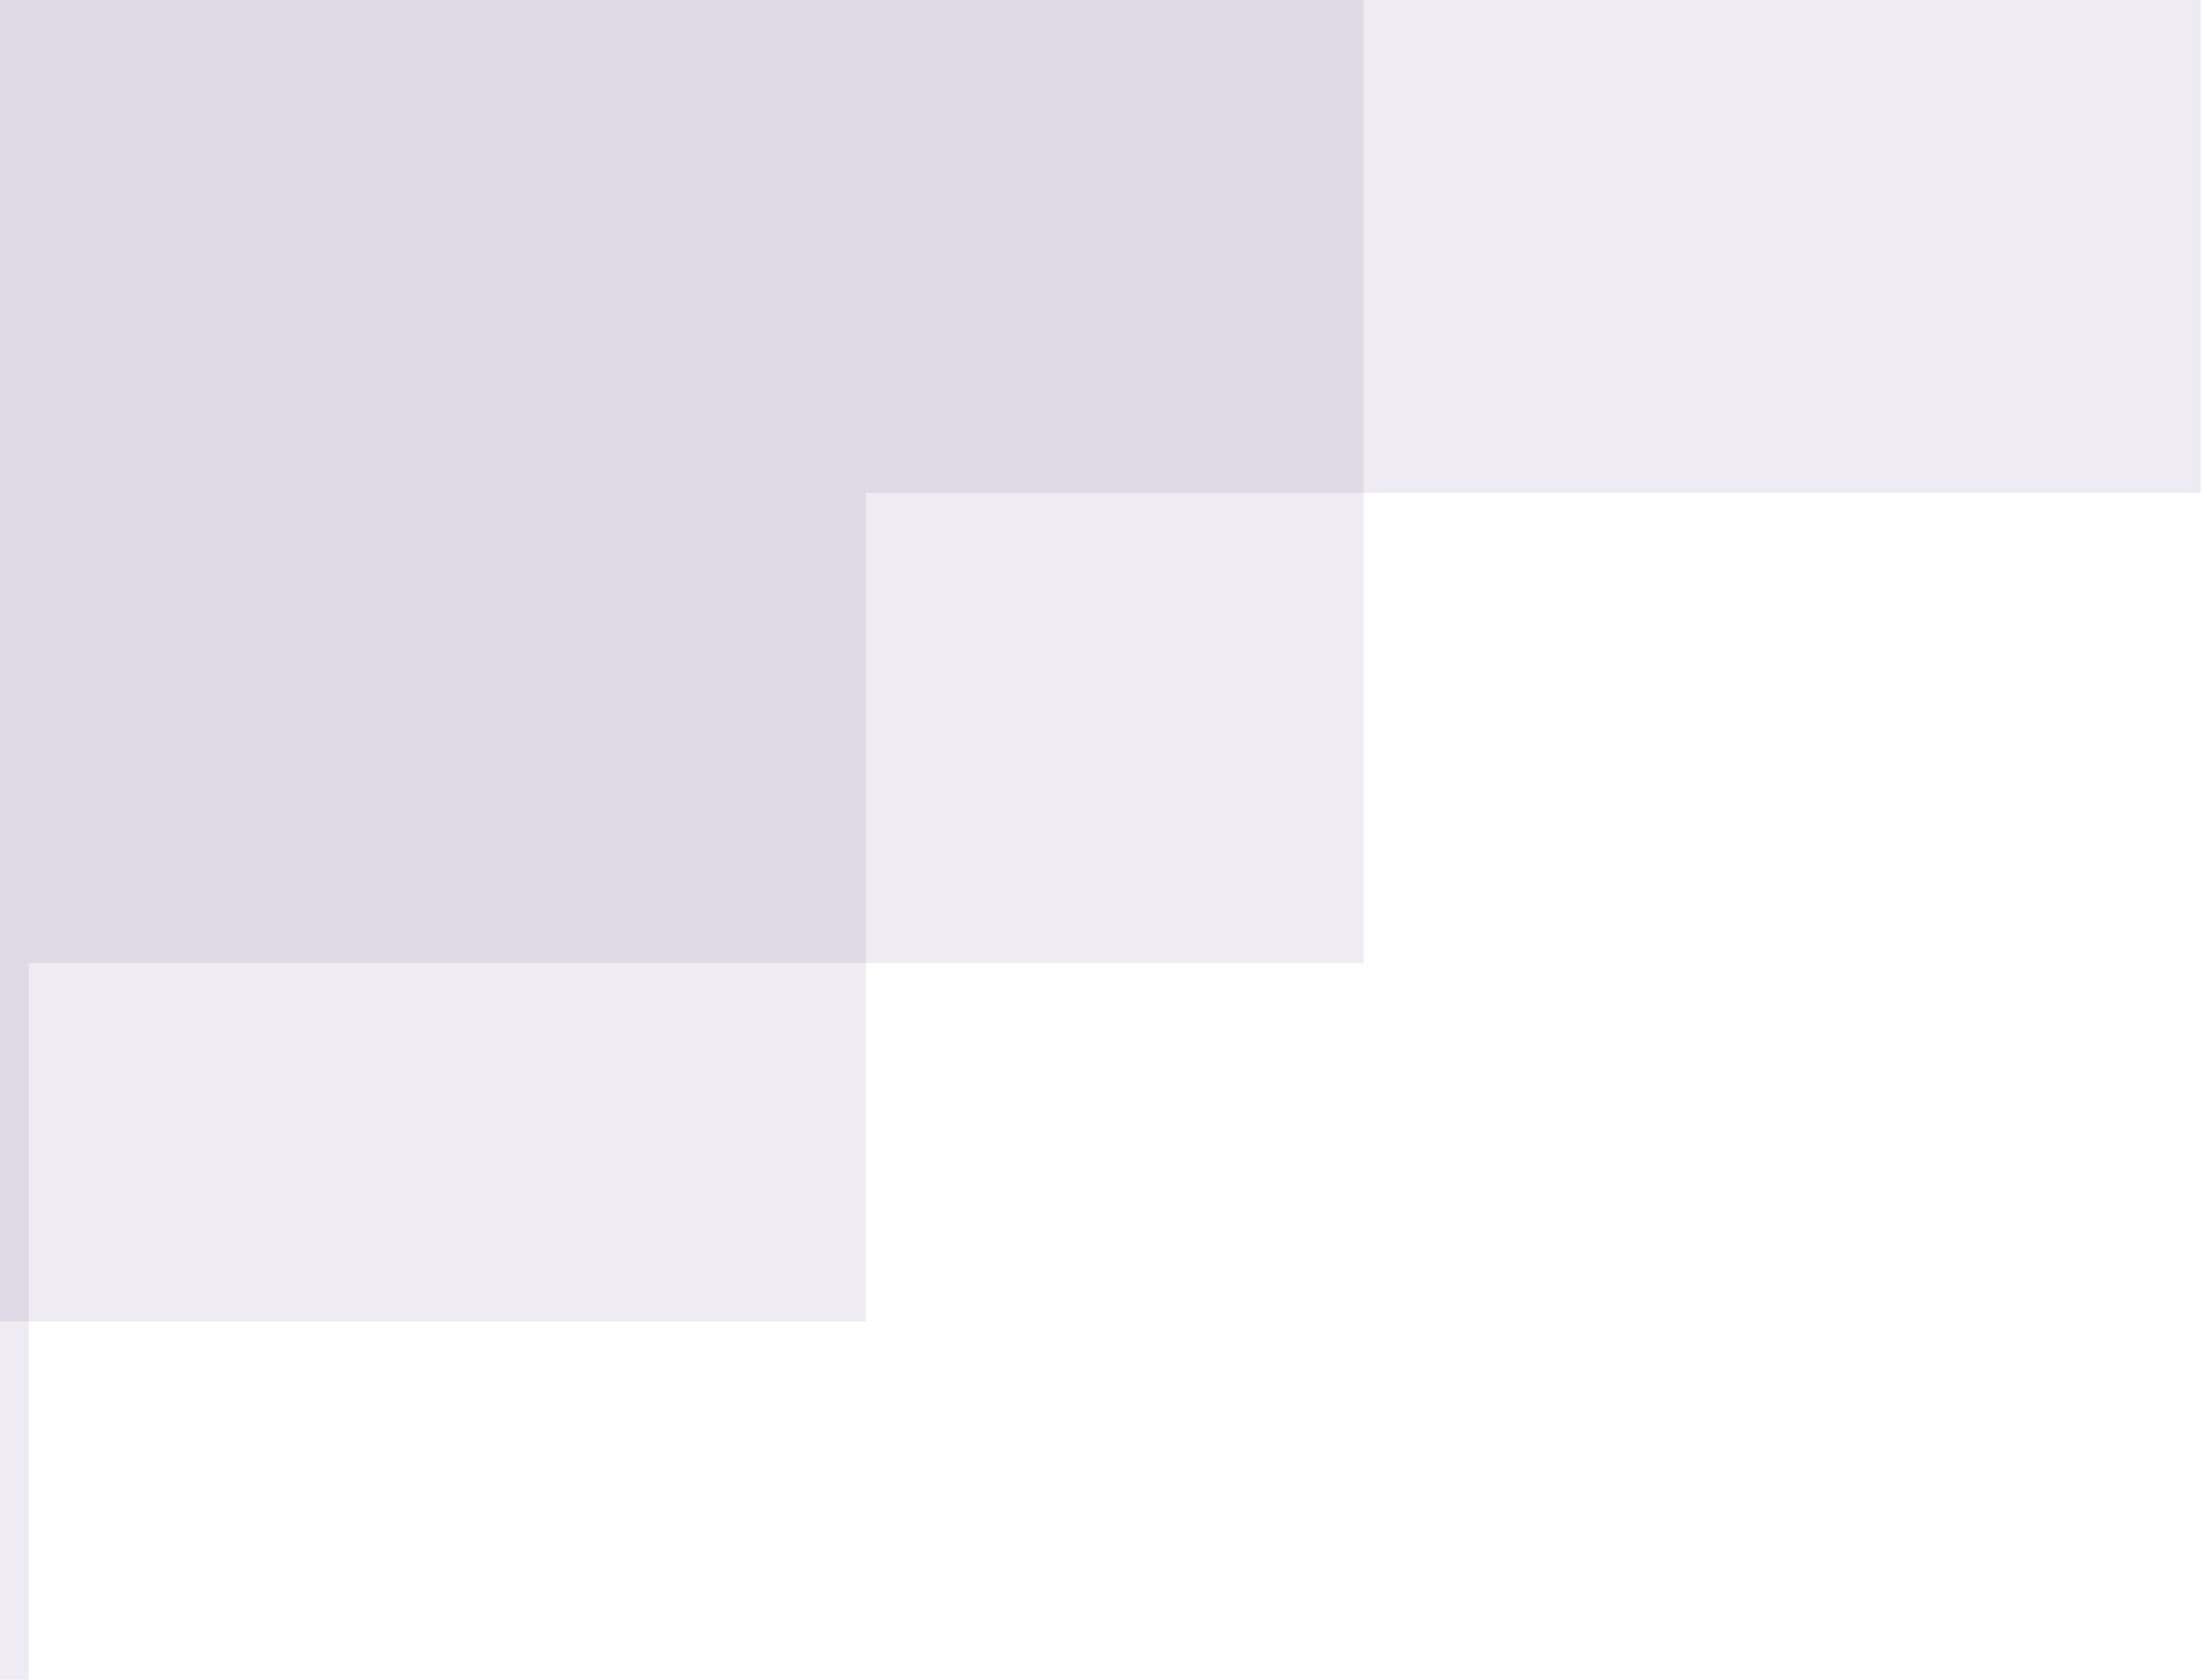 <svg width="345" height="263" viewBox="0 0 345 263" fill="none" xmlns="http://www.w3.org/2000/svg">
<g opacity="0.2" filter="url(#filter0_b_3283_8003)">
<rect x="-80.5" y="150.787" width="85" height="112.213" fill="#27125C" fill-opacity="0.4"/>
</g>
<g opacity="0.2" filter="url(#filter1_b_3283_8003)">
<rect x="-80.5" y="150.787" width="216.042" height="56.107" fill="#27125C" fill-opacity="0.4"/>
</g>
<g opacity="0.2" filter="url(#filter2_b_3283_8003)">
<rect x="-2.583" width="216.042" height="150.787" fill="#27125C" fill-opacity="0.4"/>
</g>
<g opacity="0.2" filter="url(#filter3_b_3283_8003)">
<rect x="-2.583" width="347.083" height="77.147" fill="#27125C" fill-opacity="0.4"/>
</g>
<g opacity="0.2" filter="url(#filter4_b_3283_8003)">
<rect x="-2.583" y="77.147" width="138.125" height="73.64" fill="#27125C" fill-opacity="0.4"/>
</g>
<defs>
<filter id="filter0_b_3283_8003" x="-84.5" y="146.787" width="93" height="120.213" filterUnits="userSpaceOnUse" color-interpolation-filters="sRGB">
<feFlood flood-opacity="0" result="BackgroundImageFix"/>
<feGaussianBlur in="BackgroundImageFix" stdDeviation="2"/>
<feComposite in2="SourceAlpha" operator="in" result="effect1_backgroundBlur_3283_8003"/>
<feBlend mode="normal" in="SourceGraphic" in2="effect1_backgroundBlur_3283_8003" result="shape"/>
</filter>
<filter id="filter1_b_3283_8003" x="-84.5" y="146.787" width="224.042" height="64.107" filterUnits="userSpaceOnUse" color-interpolation-filters="sRGB">
<feFlood flood-opacity="0" result="BackgroundImageFix"/>
<feGaussianBlur in="BackgroundImageFix" stdDeviation="2"/>
<feComposite in2="SourceAlpha" operator="in" result="effect1_backgroundBlur_3283_8003"/>
<feBlend mode="normal" in="SourceGraphic" in2="effect1_backgroundBlur_3283_8003" result="shape"/>
</filter>
<filter id="filter2_b_3283_8003" x="-6.583" y="-4" width="224.042" height="158.787" filterUnits="userSpaceOnUse" color-interpolation-filters="sRGB">
<feFlood flood-opacity="0" result="BackgroundImageFix"/>
<feGaussianBlur in="BackgroundImageFix" stdDeviation="2"/>
<feComposite in2="SourceAlpha" operator="in" result="effect1_backgroundBlur_3283_8003"/>
<feBlend mode="normal" in="SourceGraphic" in2="effect1_backgroundBlur_3283_8003" result="shape"/>
</filter>
<filter id="filter3_b_3283_8003" x="-6.583" y="-4" width="355.083" height="85.147" filterUnits="userSpaceOnUse" color-interpolation-filters="sRGB">
<feFlood flood-opacity="0" result="BackgroundImageFix"/>
<feGaussianBlur in="BackgroundImageFix" stdDeviation="2"/>
<feComposite in2="SourceAlpha" operator="in" result="effect1_backgroundBlur_3283_8003"/>
<feBlend mode="normal" in="SourceGraphic" in2="effect1_backgroundBlur_3283_8003" result="shape"/>
</filter>
<filter id="filter4_b_3283_8003" x="-6.583" y="73.147" width="146.125" height="81.64" filterUnits="userSpaceOnUse" color-interpolation-filters="sRGB">
<feFlood flood-opacity="0" result="BackgroundImageFix"/>
<feGaussianBlur in="BackgroundImageFix" stdDeviation="2"/>
<feComposite in2="SourceAlpha" operator="in" result="effect1_backgroundBlur_3283_8003"/>
<feBlend mode="normal" in="SourceGraphic" in2="effect1_backgroundBlur_3283_8003" result="shape"/>
</filter>
</defs>
</svg>
